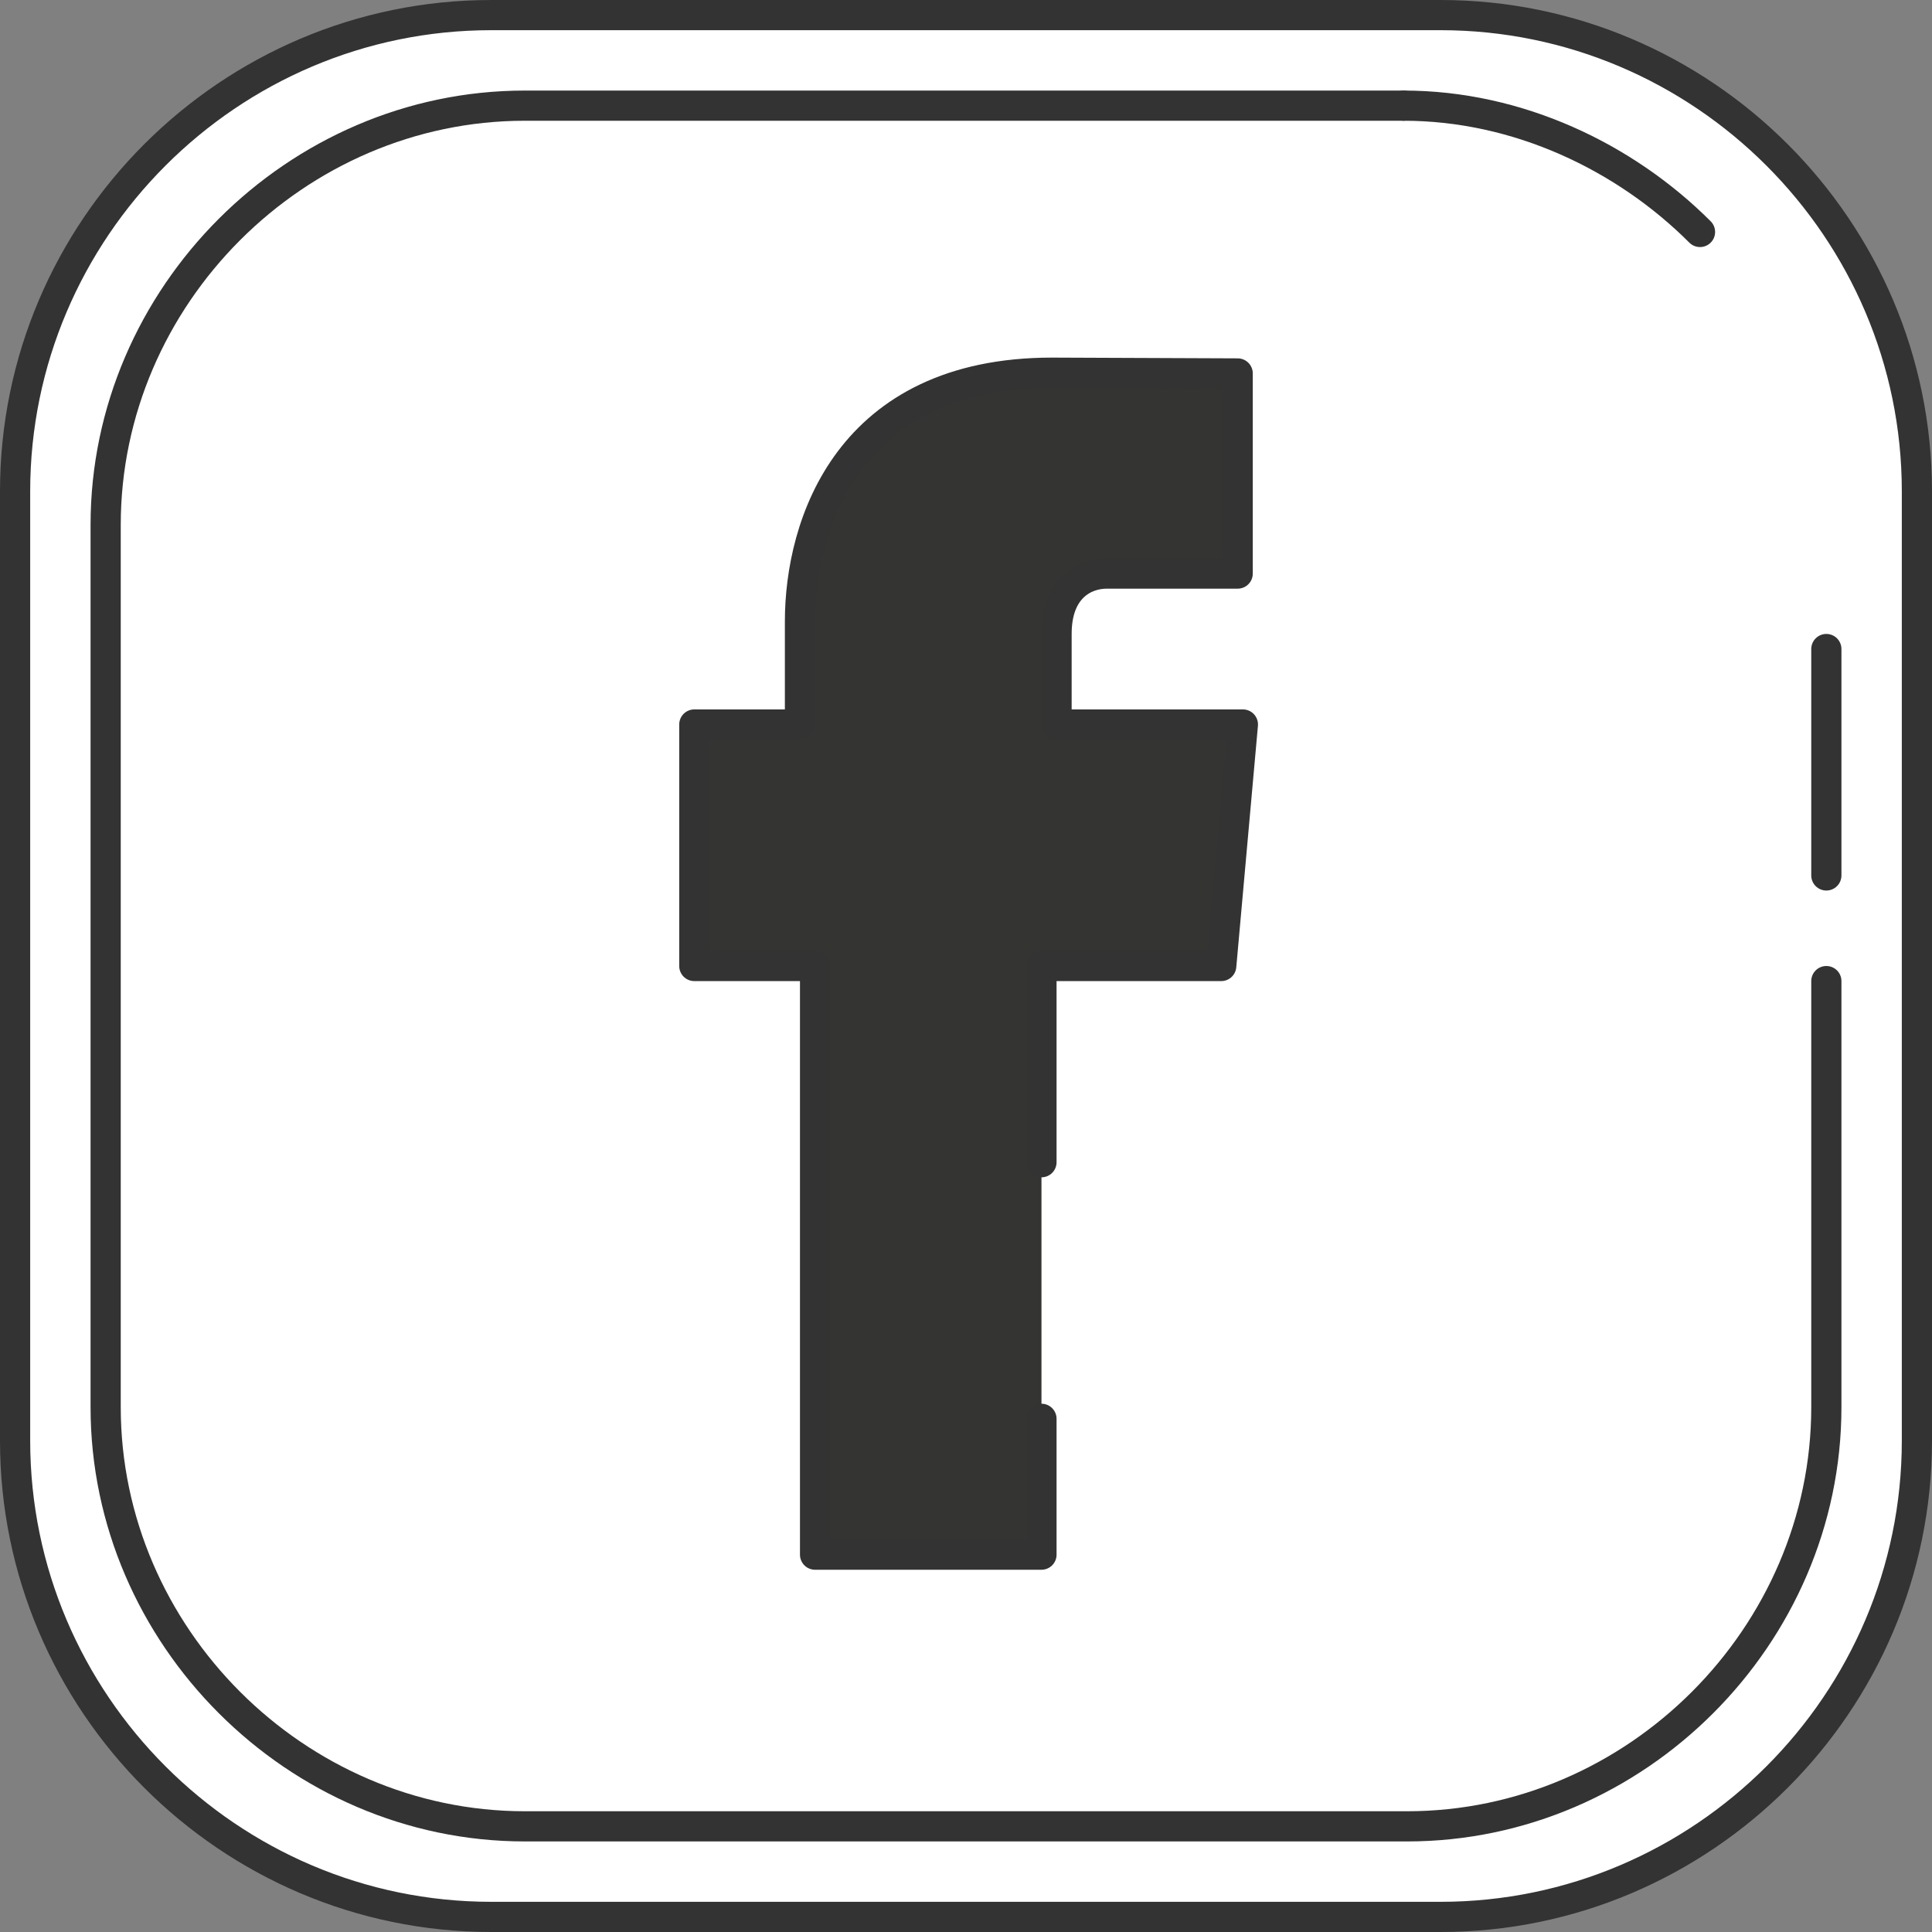 <?xml version="1.0" encoding="UTF-8" standalone="no"?><svg xmlns="http://www.w3.org/2000/svg" xmlns:xlink="http://www.w3.org/1999/xlink" fill="#000000" height="128" preserveAspectRatio="xMidYMid meet" version="1" viewBox="0.0 -0.0 128.0 128.0" width="128" zoomAndPan="magnify"><rect x="0.0" y="-0.0" width="128.0" height="128.0" fill="#808080" stroke="none"/><g id="change1_1"><path d="m127 95.446c0 17.366-14.187 31.554-31.559 31.554h-62.895c-17.364 0-31.546-14.188-31.546-31.554v-62.893c0-17.371 14.182-31.553 31.546-31.553h62.895c17.372 0 31.559 14.182 31.559 31.553z" fill="#ffffff"/></g><g id="change2_1"><path d="m54 103h15v-39h11.911l1.435-16h-12.346v-6.01c0-3.064 1.888-3.99 3.322-3.99h8.678v-13.258l-12.298-.05c-13.482 0-16.702 10.045-16.702 16.477v6.831h-7v16h8z" fill="#343433"/></g><g fill="none" stroke="#333333" stroke-linecap="round" stroke-linejoin="round" stroke-miterlimit="10" stroke-width="2"><path d="m69 94v9h-15v-39h-8v-16h7v-6.831c0-6.432 3.22-16.477 16.702-16.477l12.298.05v13.258h-8.678c-1.434 0-3.322.926-3.322 3.991v6.009h12.345l-1.435 16h-11.91v13"/><path d="m95.44 1h-62.895c-17.364 0-31.545 14.182-31.545 31.553v62.893c0 17.366 14.181 31.554 31.545 31.554h62.895c17.372 0 31.56-14.188 31.56-31.554v-62.893c0-17.371-14.188-31.553-31.56-31.553z"/><path d="m93 7h-58.231c-15.152 0-27.769 12.616-27.769 27.769v58.461c0 15.151 12.617 27.77 27.769 27.77h58.461c15.152 0 27.77-12.619 27.77-27.771v-28.229"/><path d="m93 7c7.576 0 14.666 3.403 19.63 8.368"/><path d="m121 58v-15"/></g></svg>